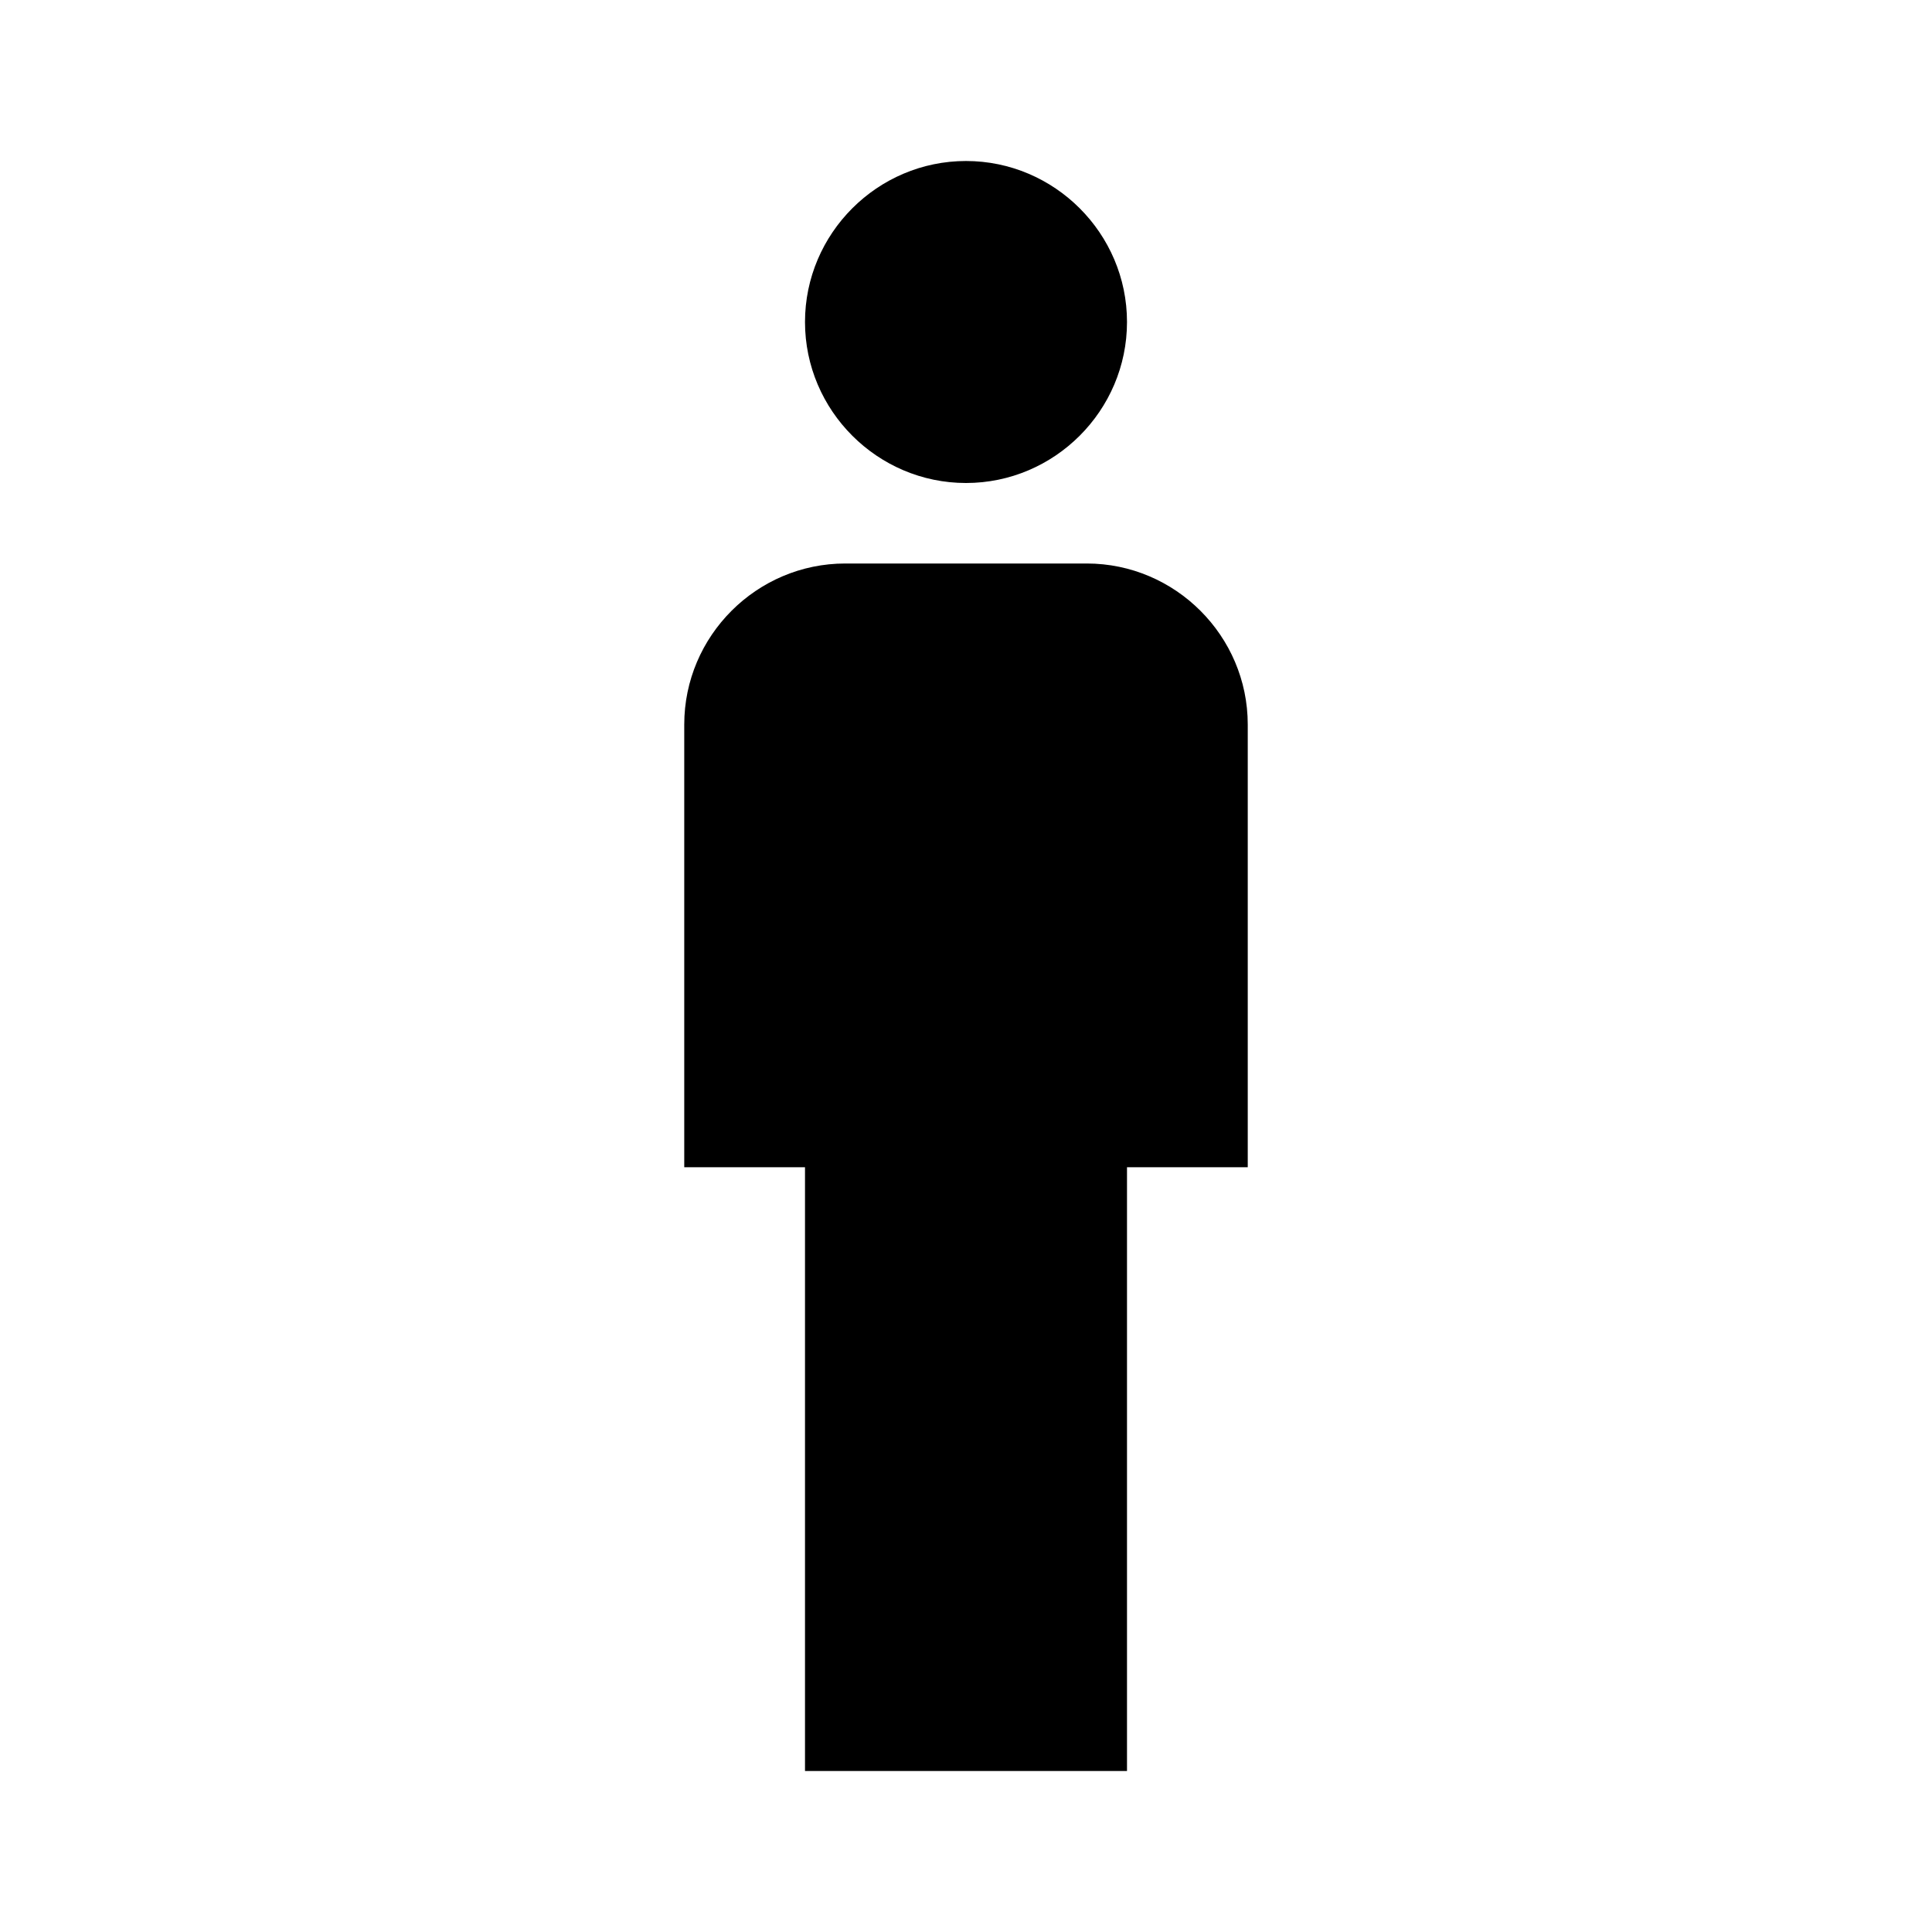 <?xml version="1.0" encoding="utf-8"?>
<!-- Generator: Adobe Illustrator 25.4.1, SVG Export Plug-In . SVG Version: 6.00 Build 0)  -->
<svg version="1.1" id="Capa_1" xmlns="http://www.w3.org/2000/svg" xmlns:xlink="http://www.w3.org/1999/xlink" x="0px" y="0px"
	 viewBox="0 0 24 24" style="enable-background:new 0 0 24 24;" xml:space="preserve">
<style type="text/css">
	.st0{fill:none;}
</style>
<path class="st0" d="M0,0h24v24H0V0z"/>
<path d="M10,22v-7.5H8.5V9c0-1.1,0.9-2,2-2h3c1.1,0,2,0.9,2,2v5.5H14V22H10z M12,6c1.1,0,2-0.9,2-2s-0.9-2-2-2s-2,0.9-2,2
	S10.9,6,12,6z"/>
</svg>
